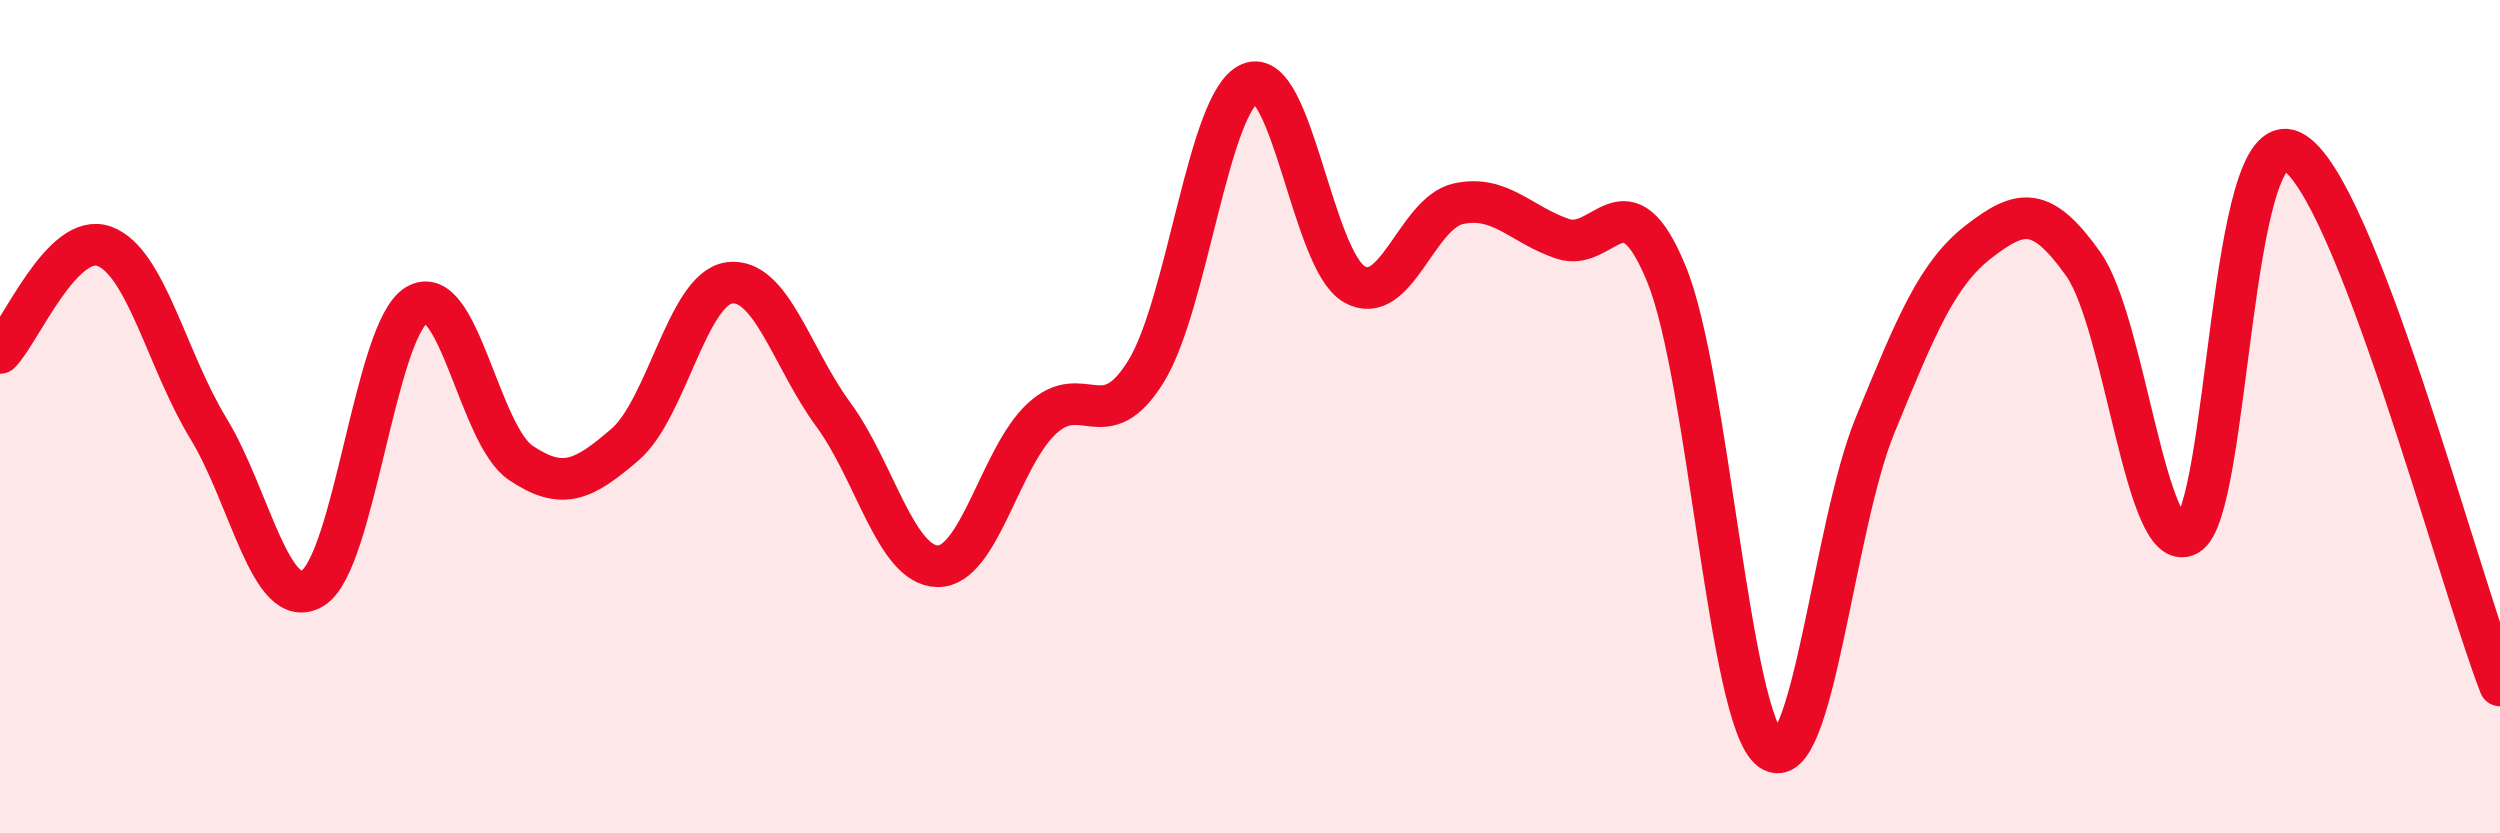 
    <svg width="60" height="20" viewBox="0 0 60 20" xmlns="http://www.w3.org/2000/svg">
      <path
        d="M 0,8.47 C 0.5,7.96 1.5,5.55 2.5,5.91 C 3.5,6.27 4,8.64 5,10.28 C 6,11.92 6.5,14.71 7.5,14.12 C 8.5,13.53 9,7.92 10,7.32 C 11,6.72 11.5,10.44 12.5,11.11 C 13.5,11.78 14,11.53 15,10.67 C 16,9.81 16.5,6.93 17.5,6.79 C 18.5,6.65 19,8.59 20,9.95 C 21,11.31 21.5,13.57 22.5,13.59 C 23.5,13.61 24,10.98 25,10.05 C 26,9.12 26.5,10.53 27.5,8.92 C 28.5,7.31 29,2.42 30,2 C 31,1.58 31.5,6.24 32.5,6.82 C 33.5,7.4 34,5.11 35,4.89 C 36,4.67 36.5,5.39 37.5,5.73 C 38.5,6.07 39,4.14 40,6.59 C 41,9.04 41.5,17.28 42.5,18 C 43.5,18.72 44,12.65 45,10.21 C 46,7.77 46.5,6.56 47.5,5.79 C 48.5,5.02 49,4.93 50,6.34 C 51,7.75 51.5,13.38 52.5,12.84 C 53.5,12.3 53.5,2.91 55,3.63 C 56.5,4.35 59,13.89 60,16.45L60 20L0 20Z"
        fill="#EB0A25"
        opacity="0.1"
        stroke-linecap="round"
        stroke-linejoin="round"
      />
      <path
        d="M 0,8.47 C 0.5,7.96 1.5,5.55 2.5,5.91 C 3.5,6.27 4,8.64 5,10.28 C 6,11.92 6.5,14.71 7.5,14.12 C 8.5,13.53 9,7.92 10,7.32 C 11,6.72 11.5,10.44 12.5,11.11 C 13.5,11.78 14,11.53 15,10.67 C 16,9.81 16.5,6.93 17.5,6.79 C 18.5,6.65 19,8.59 20,9.95 C 21,11.31 21.5,13.57 22.5,13.59 C 23.5,13.61 24,10.98 25,10.05 C 26,9.12 26.5,10.53 27.5,8.92 C 28.5,7.31 29,2.42 30,2 C 31,1.58 31.5,6.24 32.5,6.82 C 33.5,7.4 34,5.11 35,4.89 C 36,4.67 36.5,5.39 37.5,5.73 C 38.5,6.07 39,4.14 40,6.59 C 41,9.04 41.5,17.28 42.5,18 C 43.5,18.72 44,12.65 45,10.21 C 46,7.77 46.5,6.56 47.5,5.79 C 48.5,5.02 49,4.93 50,6.34 C 51,7.75 51.5,13.38 52.5,12.84 C 53.5,12.3 53.5,2.91 55,3.63 C 56.5,4.35 59,13.89 60,16.45"
        stroke="#EB0A25"
        stroke-width="1"
        fill="none"
        stroke-linecap="round"
        stroke-linejoin="round"
      />
    </svg>
  